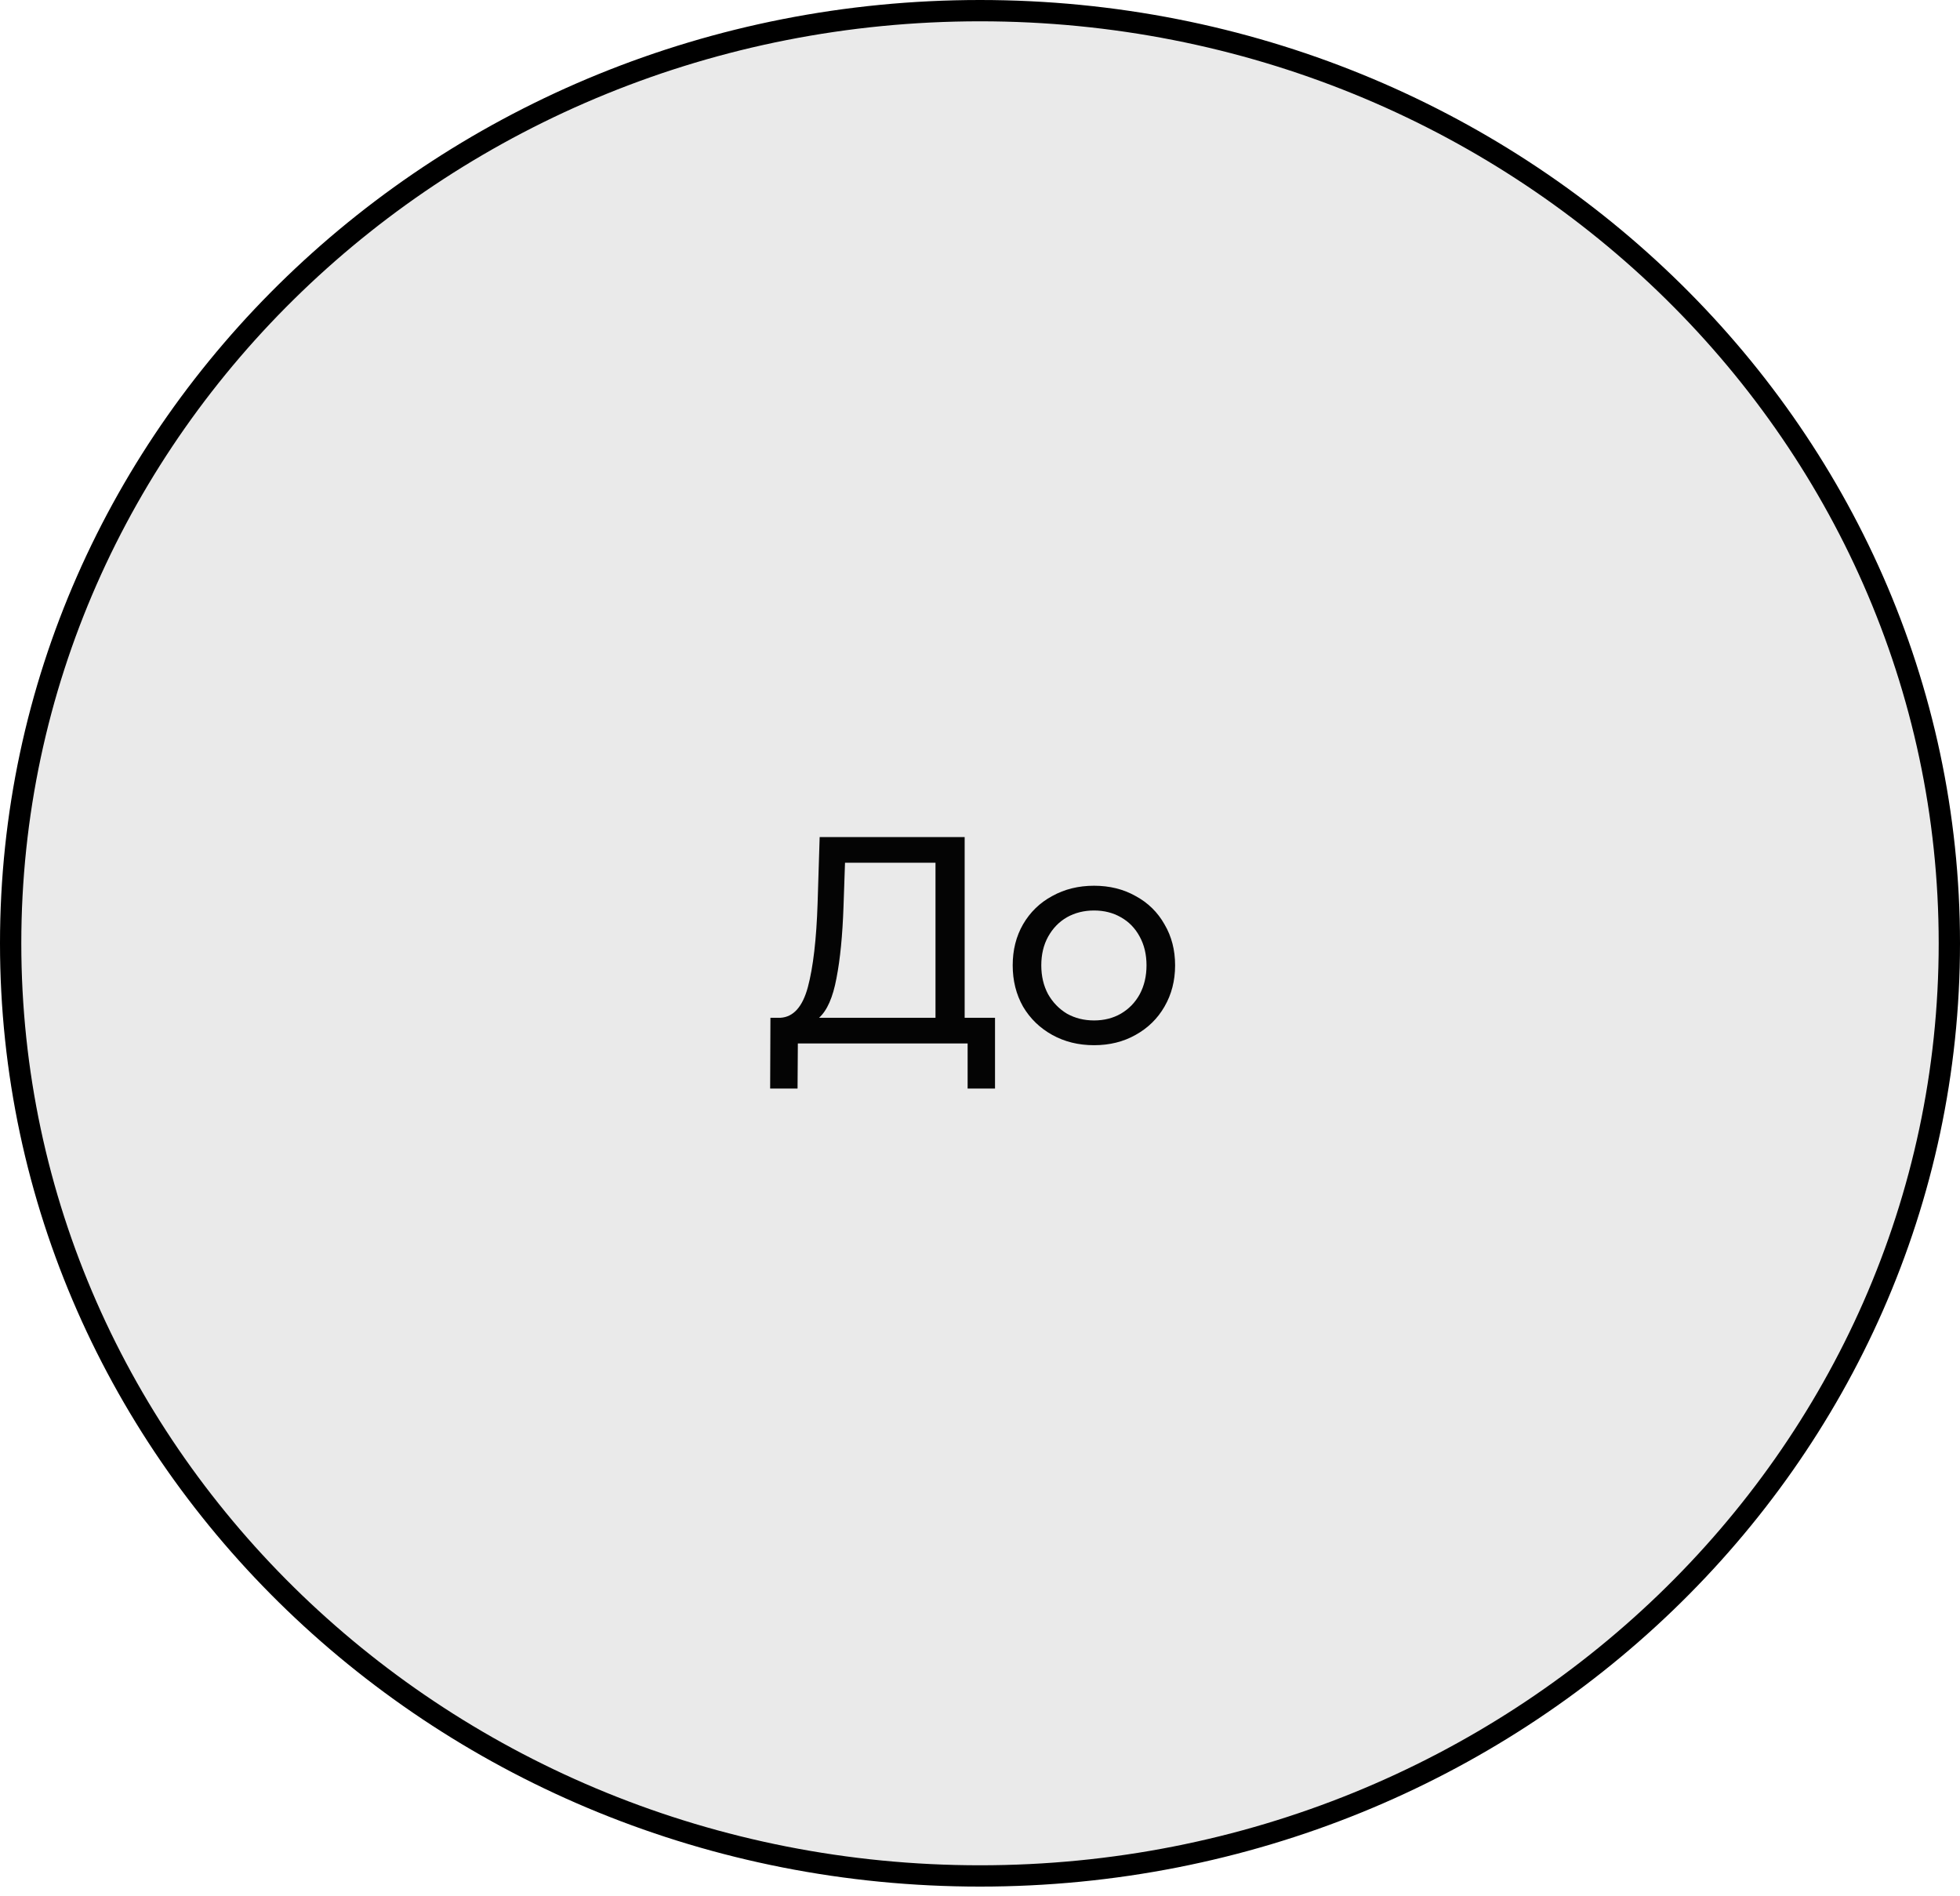 <?xml version="1.0" encoding="UTF-8"?> <svg xmlns="http://www.w3.org/2000/svg" width="92" height="89" viewBox="0 0 92 89" fill="none"> <path d="M91.5 44.271C91.5 68.427 71.147 88.041 46 88.041C20.853 88.041 0.5 68.427 0.5 44.271C0.5 20.115 20.853 0.5 46 0.5C71.147 0.5 91.5 20.115 91.5 44.271Z" fill="#C4C4C4" fill-opacity="0.35" stroke="black"></path> <path d="M46.705 47.766V51.087H45.419V48.97H37.45L37.436 51.087H36.15L36.163 47.766H36.634C37.242 47.73 37.671 47.25 37.92 46.328C38.169 45.396 38.322 44.086 38.377 42.398L38.474 39.286H45.28V47.766H46.705ZM39.594 42.523C39.548 43.888 39.438 45.018 39.262 45.913C39.096 46.807 38.824 47.425 38.446 47.766H43.911V40.489H39.664L39.594 42.523ZM51.354 49.053C50.625 49.053 49.97 48.892 49.389 48.569C48.808 48.246 48.352 47.803 48.02 47.241C47.697 46.669 47.535 46.023 47.535 45.304C47.535 44.584 47.697 43.943 48.02 43.381C48.352 42.809 48.808 42.366 49.389 42.053C49.97 41.73 50.625 41.569 51.354 41.569C52.082 41.569 52.733 41.73 53.304 42.053C53.885 42.366 54.337 42.809 54.66 43.381C54.992 43.943 55.158 44.584 55.158 45.304C55.158 46.023 54.992 46.669 54.66 47.241C54.337 47.803 53.885 48.246 53.304 48.569C52.733 48.892 52.082 49.053 51.354 49.053ZM51.354 47.891C51.824 47.891 52.244 47.785 52.613 47.573C52.991 47.351 53.286 47.047 53.498 46.66C53.71 46.263 53.816 45.811 53.816 45.304C53.816 44.797 53.71 44.349 53.498 43.962C53.286 43.565 52.991 43.261 52.613 43.049C52.244 42.837 51.824 42.731 51.354 42.731C50.883 42.731 50.459 42.837 50.081 43.049C49.712 43.261 49.417 43.565 49.196 43.962C48.983 44.349 48.877 44.797 48.877 45.304C48.877 45.811 48.983 46.263 49.196 46.66C49.417 47.047 49.712 47.351 50.081 47.573C50.459 47.785 50.883 47.891 51.354 47.891Z" fill="#040404"></path> </svg> 